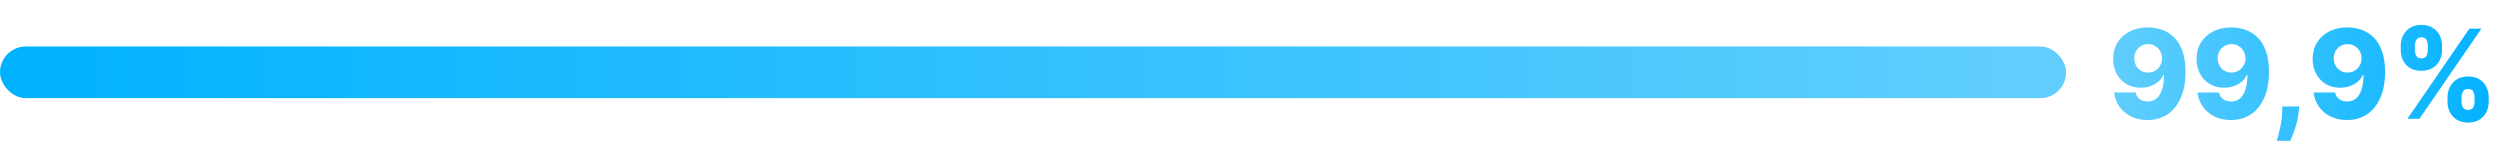 <svg width="484" height="29" viewBox="0 0 484 29" fill="none" xmlns="http://www.w3.org/2000/svg">
<rect y="9" width="400" height="10" rx="5" fill="url(#paint0_linear_3467_4221)"/>
<path d="M415.858 5.307C416.813 5.307 417.724 5.463 418.594 5.776C419.463 6.082 420.239 6.574 420.92 7.25C421.602 7.92 422.139 8.804 422.531 9.901C422.923 10.997 423.119 12.335 423.119 13.915C423.125 15.369 422.955 16.673 422.608 17.827C422.261 18.974 421.764 19.952 421.116 20.759C420.474 21.565 419.702 22.182 418.798 22.608C417.895 23.028 416.886 23.239 415.773 23.239C414.545 23.239 413.463 23.003 412.526 22.531C411.594 22.054 410.847 21.412 410.284 20.605C409.727 19.798 409.395 18.895 409.287 17.895H413.438C413.568 18.474 413.844 18.912 414.264 19.207C414.685 19.497 415.188 19.642 415.773 19.642C416.841 19.642 417.639 19.179 418.168 18.253C418.696 17.327 418.96 16.068 418.96 14.477H418.858C418.614 15 418.267 15.449 417.818 15.824C417.375 16.199 416.861 16.486 416.276 16.685C415.69 16.884 415.074 16.983 414.426 16.983C413.381 16.983 412.457 16.744 411.656 16.267C410.861 15.79 410.236 15.133 409.781 14.298C409.332 13.463 409.105 12.508 409.099 11.435C409.094 10.23 409.375 9.168 409.943 8.247C410.511 7.321 411.304 6.599 412.321 6.082C413.338 5.56 414.517 5.301 415.858 5.307ZM415.884 8.545C415.361 8.545 414.895 8.668 414.486 8.912C414.082 9.156 413.764 9.486 413.531 9.901C413.298 10.315 413.185 10.781 413.19 11.298C413.196 11.815 413.313 12.281 413.54 12.696C413.773 13.111 414.088 13.44 414.486 13.685C414.889 13.929 415.349 14.051 415.866 14.051C416.253 14.051 416.611 13.98 416.94 13.838C417.27 13.696 417.557 13.5 417.801 13.25C418.045 12.994 418.236 12.699 418.372 12.364C418.514 12.028 418.582 11.671 418.577 11.29C418.571 10.784 418.452 10.324 418.219 9.909C417.986 9.494 417.665 9.165 417.256 8.92C416.852 8.67 416.395 8.545 415.884 8.545ZM432.006 5.307C432.961 5.307 433.873 5.463 434.742 5.776C435.612 6.082 436.387 6.574 437.069 7.25C437.751 7.92 438.288 8.804 438.68 9.901C439.072 10.997 439.268 12.335 439.268 13.915C439.273 15.369 439.103 16.673 438.756 17.827C438.41 18.974 437.913 19.952 437.265 20.759C436.623 21.565 435.85 22.182 434.947 22.608C434.043 23.028 433.035 23.239 431.921 23.239C430.694 23.239 429.612 23.003 428.674 22.531C427.742 22.054 426.995 21.412 426.433 20.605C425.876 19.798 425.543 18.895 425.435 17.895H429.586C429.717 18.474 429.992 18.912 430.413 19.207C430.833 19.497 431.336 19.642 431.921 19.642C432.989 19.642 433.788 19.179 434.316 18.253C434.844 17.327 435.109 16.068 435.109 14.477H435.006C434.762 15 434.415 15.449 433.967 15.824C433.523 16.199 433.009 16.486 432.424 16.685C431.839 16.884 431.222 16.983 430.575 16.983C429.529 16.983 428.606 16.744 427.805 16.267C427.009 15.79 426.384 15.133 425.93 14.298C425.481 13.463 425.254 12.508 425.248 11.435C425.242 10.23 425.523 9.168 426.092 8.247C426.66 7.321 427.452 6.599 428.469 6.082C429.487 5.56 430.665 5.301 432.006 5.307ZM432.032 8.545C431.509 8.545 431.043 8.668 430.634 8.912C430.231 9.156 429.913 9.486 429.68 9.901C429.447 10.315 429.333 10.781 429.339 11.298C429.344 11.815 429.461 12.281 429.688 12.696C429.921 13.111 430.237 13.44 430.634 13.685C431.038 13.929 431.498 14.051 432.015 14.051C432.401 14.051 432.759 13.98 433.089 13.838C433.418 13.696 433.705 13.5 433.95 13.25C434.194 12.994 434.384 12.699 434.521 12.364C434.663 12.028 434.731 11.671 434.725 11.29C434.719 10.784 434.6 10.324 434.367 9.909C434.134 9.494 433.813 9.165 433.404 8.92C433.001 8.67 432.543 8.545 432.032 8.545ZM445.121 20.614L445.044 21.56C444.976 22.344 444.837 23.108 444.626 23.852C444.422 24.602 444.203 25.276 443.97 25.872C443.737 26.469 443.553 26.932 443.416 27.261H440.791C440.882 26.932 441.004 26.469 441.158 25.872C441.317 25.276 441.464 24.602 441.601 23.852C441.737 23.102 441.814 22.341 441.831 21.568L441.848 20.614H445.121ZM454.483 5.307C455.438 5.307 456.349 5.463 457.219 5.776C458.088 6.082 458.864 6.574 459.545 7.25C460.227 7.92 460.764 8.804 461.156 9.901C461.548 10.997 461.744 12.335 461.744 13.915C461.75 15.369 461.58 16.673 461.233 17.827C460.886 18.974 460.389 19.952 459.741 20.759C459.099 21.565 458.327 22.182 457.423 22.608C456.52 23.028 455.511 23.239 454.398 23.239C453.17 23.239 452.088 23.003 451.151 22.531C450.219 22.054 449.472 21.412 448.909 20.605C448.352 19.798 448.02 18.895 447.912 17.895H452.062C452.193 18.474 452.469 18.912 452.889 19.207C453.31 19.497 453.813 19.642 454.398 19.642C455.466 19.642 456.264 19.179 456.793 18.253C457.321 17.327 457.585 16.068 457.585 14.477H457.483C457.239 15 456.892 15.449 456.443 15.824C456 16.199 455.486 16.486 454.901 16.685C454.315 16.884 453.699 16.983 453.051 16.983C452.006 16.983 451.082 16.744 450.281 16.267C449.486 15.79 448.861 15.133 448.406 14.298C447.957 13.463 447.73 12.508 447.724 11.435C447.719 10.23 448 9.168 448.568 8.247C449.136 7.321 449.929 6.599 450.946 6.082C451.963 5.56 453.142 5.301 454.483 5.307ZM454.509 8.545C453.986 8.545 453.52 8.668 453.111 8.912C452.707 9.156 452.389 9.486 452.156 9.901C451.923 10.315 451.81 10.781 451.815 11.298C451.821 11.815 451.938 12.281 452.165 12.696C452.398 13.111 452.713 13.44 453.111 13.685C453.514 13.929 453.974 14.051 454.491 14.051C454.878 14.051 455.236 13.98 455.565 13.838C455.895 13.696 456.182 13.5 456.426 13.25C456.67 12.994 456.861 12.699 456.997 12.364C457.139 12.028 457.207 11.671 457.202 11.29C457.196 10.784 457.077 10.324 456.844 9.909C456.611 9.494 456.29 9.165 455.881 8.92C455.477 8.67 455.02 8.545 454.509 8.545ZM473.836 19.727V18.807C473.836 18.091 473.989 17.429 474.296 16.821C474.609 16.213 475.06 15.724 475.651 15.355C476.242 14.986 476.964 14.801 477.816 14.801C478.685 14.801 479.415 14.986 480.006 15.355C480.603 15.719 481.052 16.204 481.353 16.812C481.66 17.415 481.813 18.079 481.813 18.807V19.727C481.813 20.443 481.66 21.105 481.353 21.713C481.046 22.321 480.594 22.81 479.998 23.179C479.401 23.548 478.674 23.733 477.816 23.733C476.952 23.733 476.225 23.548 475.634 23.179C475.043 22.81 474.594 22.321 474.288 21.713C473.987 21.105 473.836 20.443 473.836 19.727ZM476.555 18.807V19.727C476.555 20.091 476.643 20.44 476.819 20.776C477.001 21.111 477.333 21.278 477.816 21.278C478.31 21.278 478.643 21.116 478.813 20.793C478.984 20.463 479.069 20.108 479.069 19.727V18.807C479.069 18.426 478.987 18.068 478.822 17.733C478.663 17.392 478.327 17.222 477.816 17.222C477.339 17.222 477.009 17.392 476.827 17.733C476.646 18.068 476.555 18.426 476.555 18.807ZM464.785 9.739V8.818C464.785 8.091 464.941 7.426 465.254 6.824C465.572 6.216 466.026 5.73 466.617 5.366C467.208 4.997 467.924 4.812 468.765 4.812C469.634 4.812 470.364 4.997 470.955 5.366C471.552 5.73 472.004 6.216 472.31 6.824C472.617 7.426 472.771 8.091 472.771 8.818V9.739C472.771 10.466 472.614 11.131 472.302 11.733C471.995 12.335 471.543 12.815 470.947 13.173C470.35 13.531 469.623 13.71 468.765 13.71C467.907 13.71 467.18 13.528 466.583 13.165C465.992 12.801 465.543 12.318 465.237 11.716C464.935 11.114 464.785 10.454 464.785 9.739ZM467.529 8.818V9.739C467.529 10.119 467.617 10.474 467.793 10.804C467.975 11.128 468.299 11.29 468.765 11.29C469.265 11.29 469.597 11.128 469.762 10.804C469.933 10.474 470.018 10.119 470.018 9.739V8.818C470.018 8.438 469.938 8.08 469.779 7.744C469.62 7.403 469.282 7.233 468.765 7.233C468.288 7.233 467.961 7.406 467.785 7.753C467.614 8.099 467.529 8.455 467.529 8.818ZM466.072 23L478.072 5.545H480.398L468.398 23H466.072Z" fill="url(#paint1_linear_3467_4221)"/>
<defs>
<linearGradient id="paint0_linear_3467_4221" x1="2.42138e-06" y1="14" x2="400" y2="14" gradientUnits="userSpaceOnUse">
<stop stop-color="#00B2FF"/>
<stop offset="1" stop-color="#62CEFD"/>
</linearGradient>
<linearGradient id="paint1_linear_3467_4221" x1="408" y1="14.5" x2="484" y2="14.5" gradientUnits="userSpaceOnUse">
<stop stop-color="#62CEFD"/>
<stop offset="1" stop-color="#00B2FF"/>
</linearGradient>
</defs>
</svg>
